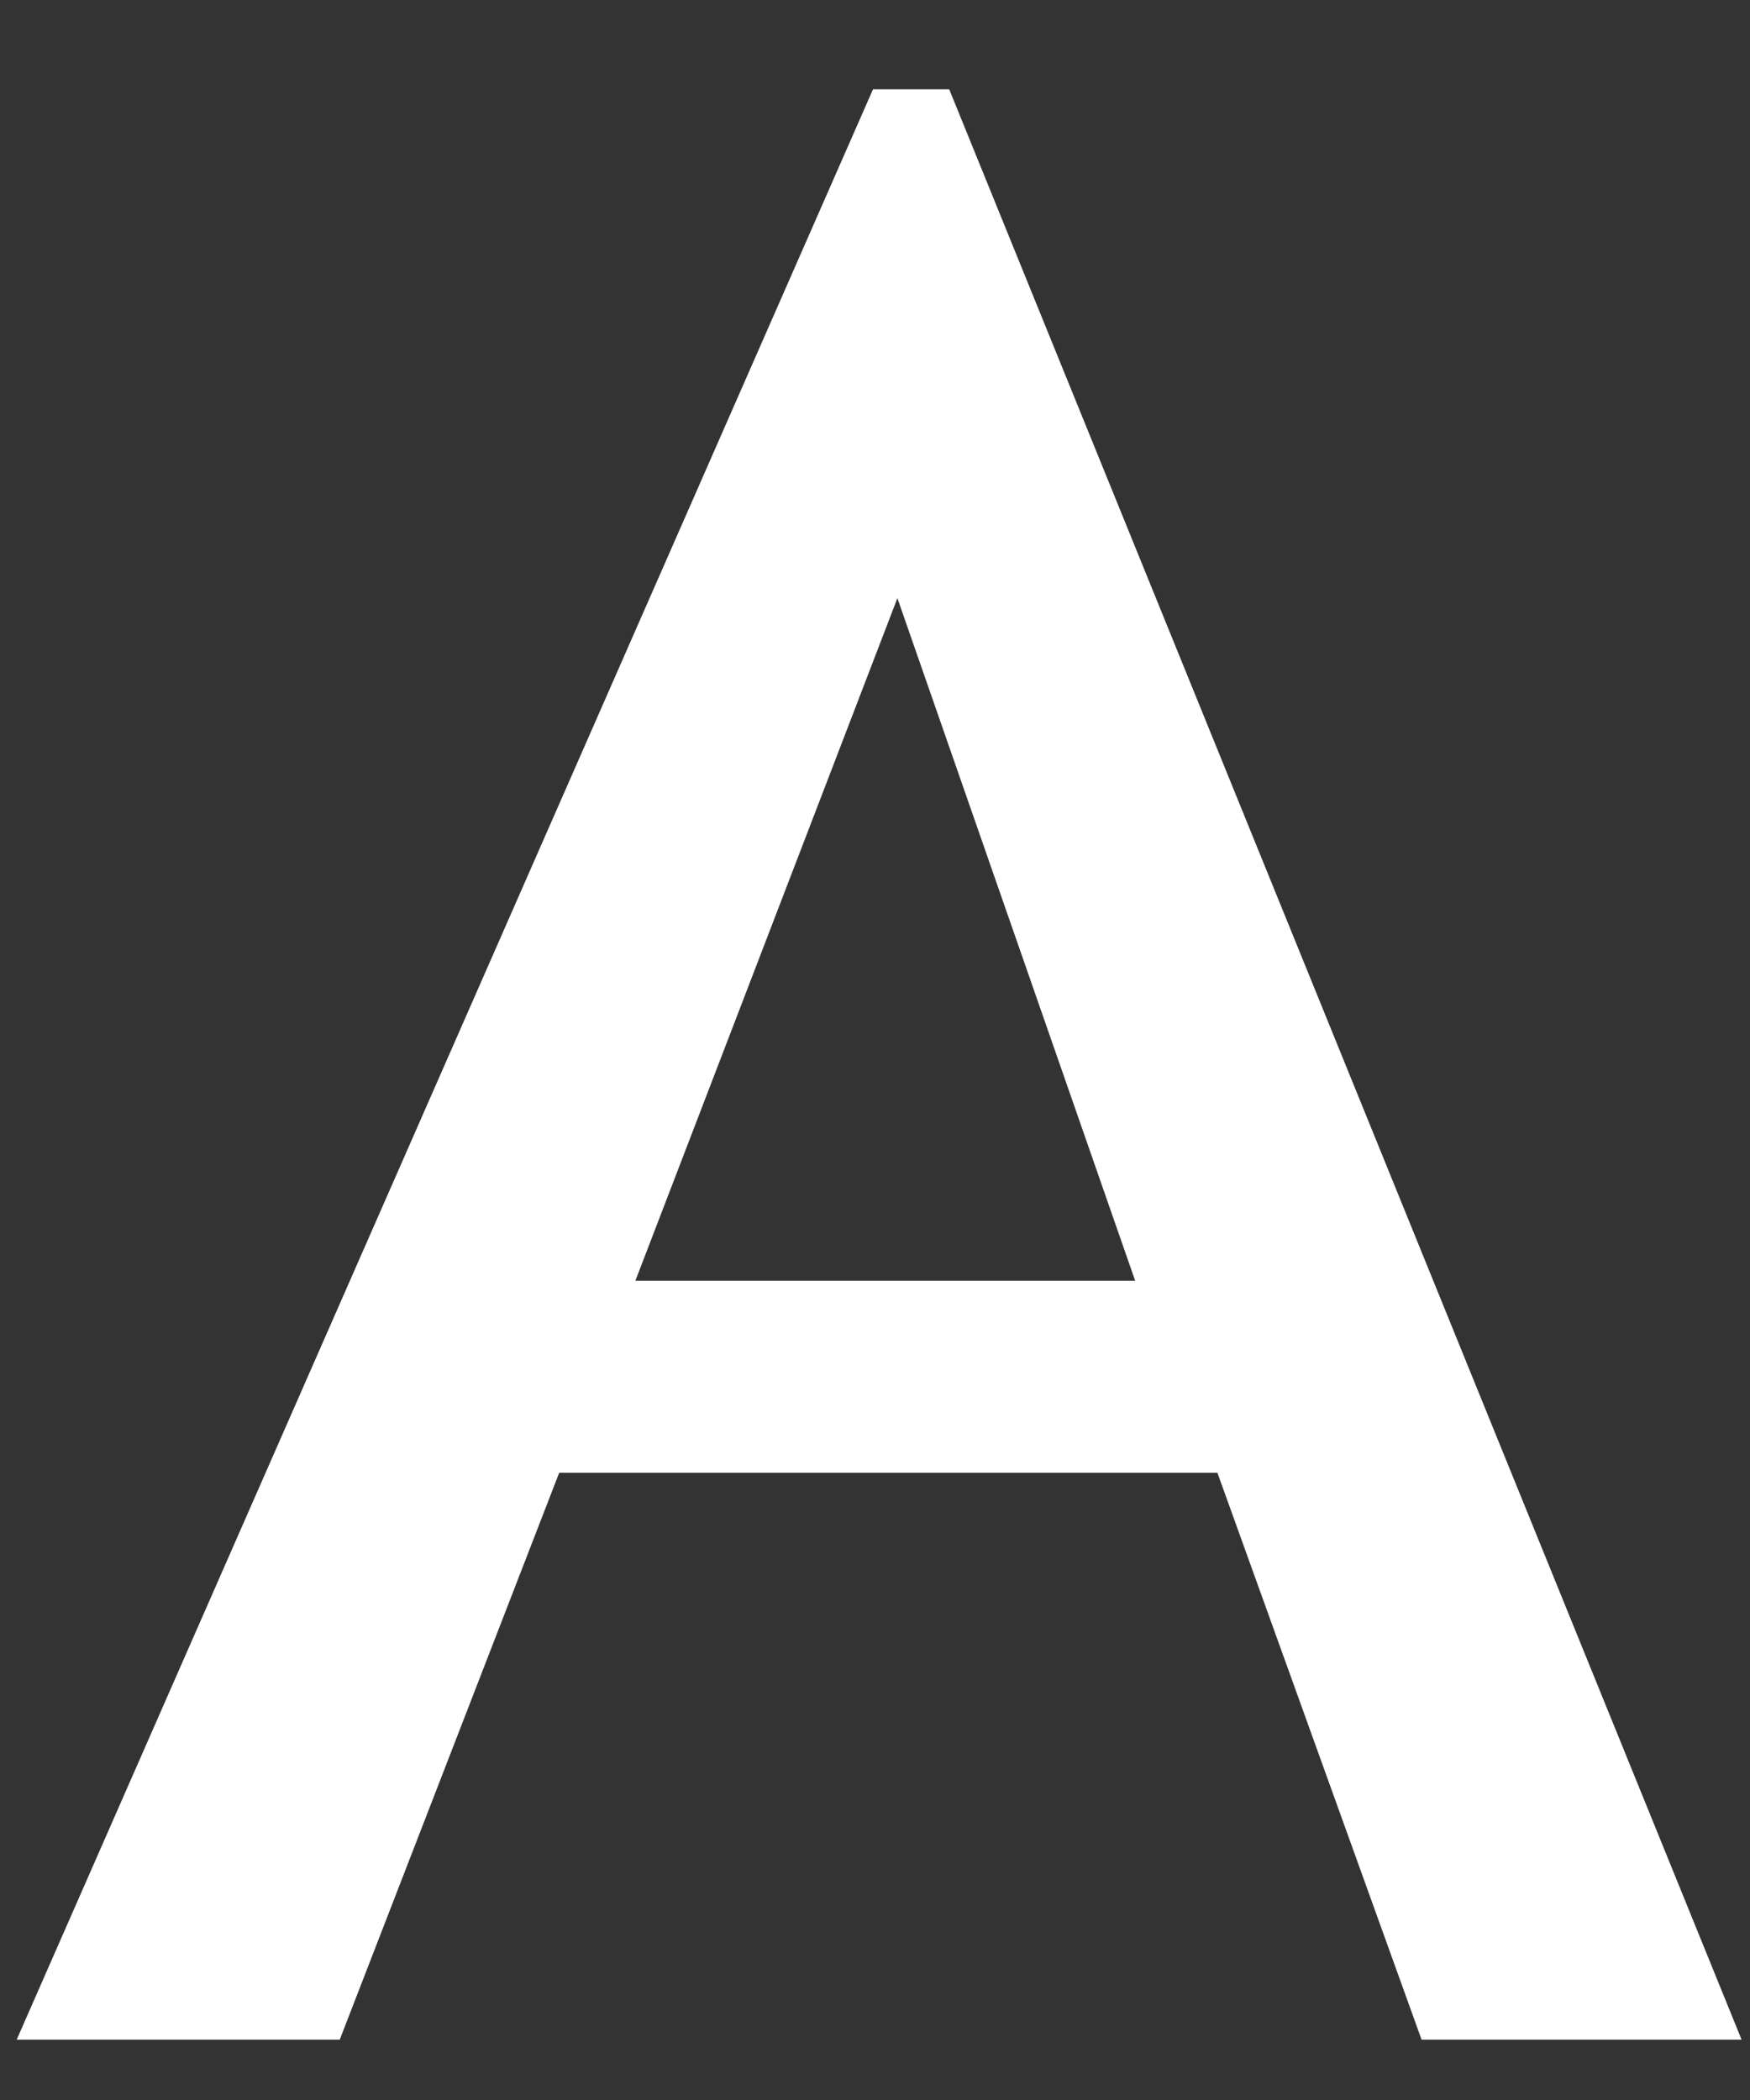 <svg width="15" height="18" viewBox="0 0 15 18" fill="none" xmlns="http://www.w3.org/2000/svg">
<rect x="0" y="0" width="15" height="18" fill="#333333" stroke="none"/>
<path d="M5.446 10.978L7.692 5.127L9.73 10.978H5.446ZM8.136 0.765H7.483L0.143 17.483H2.912L4.793 12.624H10.435L12.185 17.483H14.928L8.136 0.765Z" fill="white"/>
</svg>
